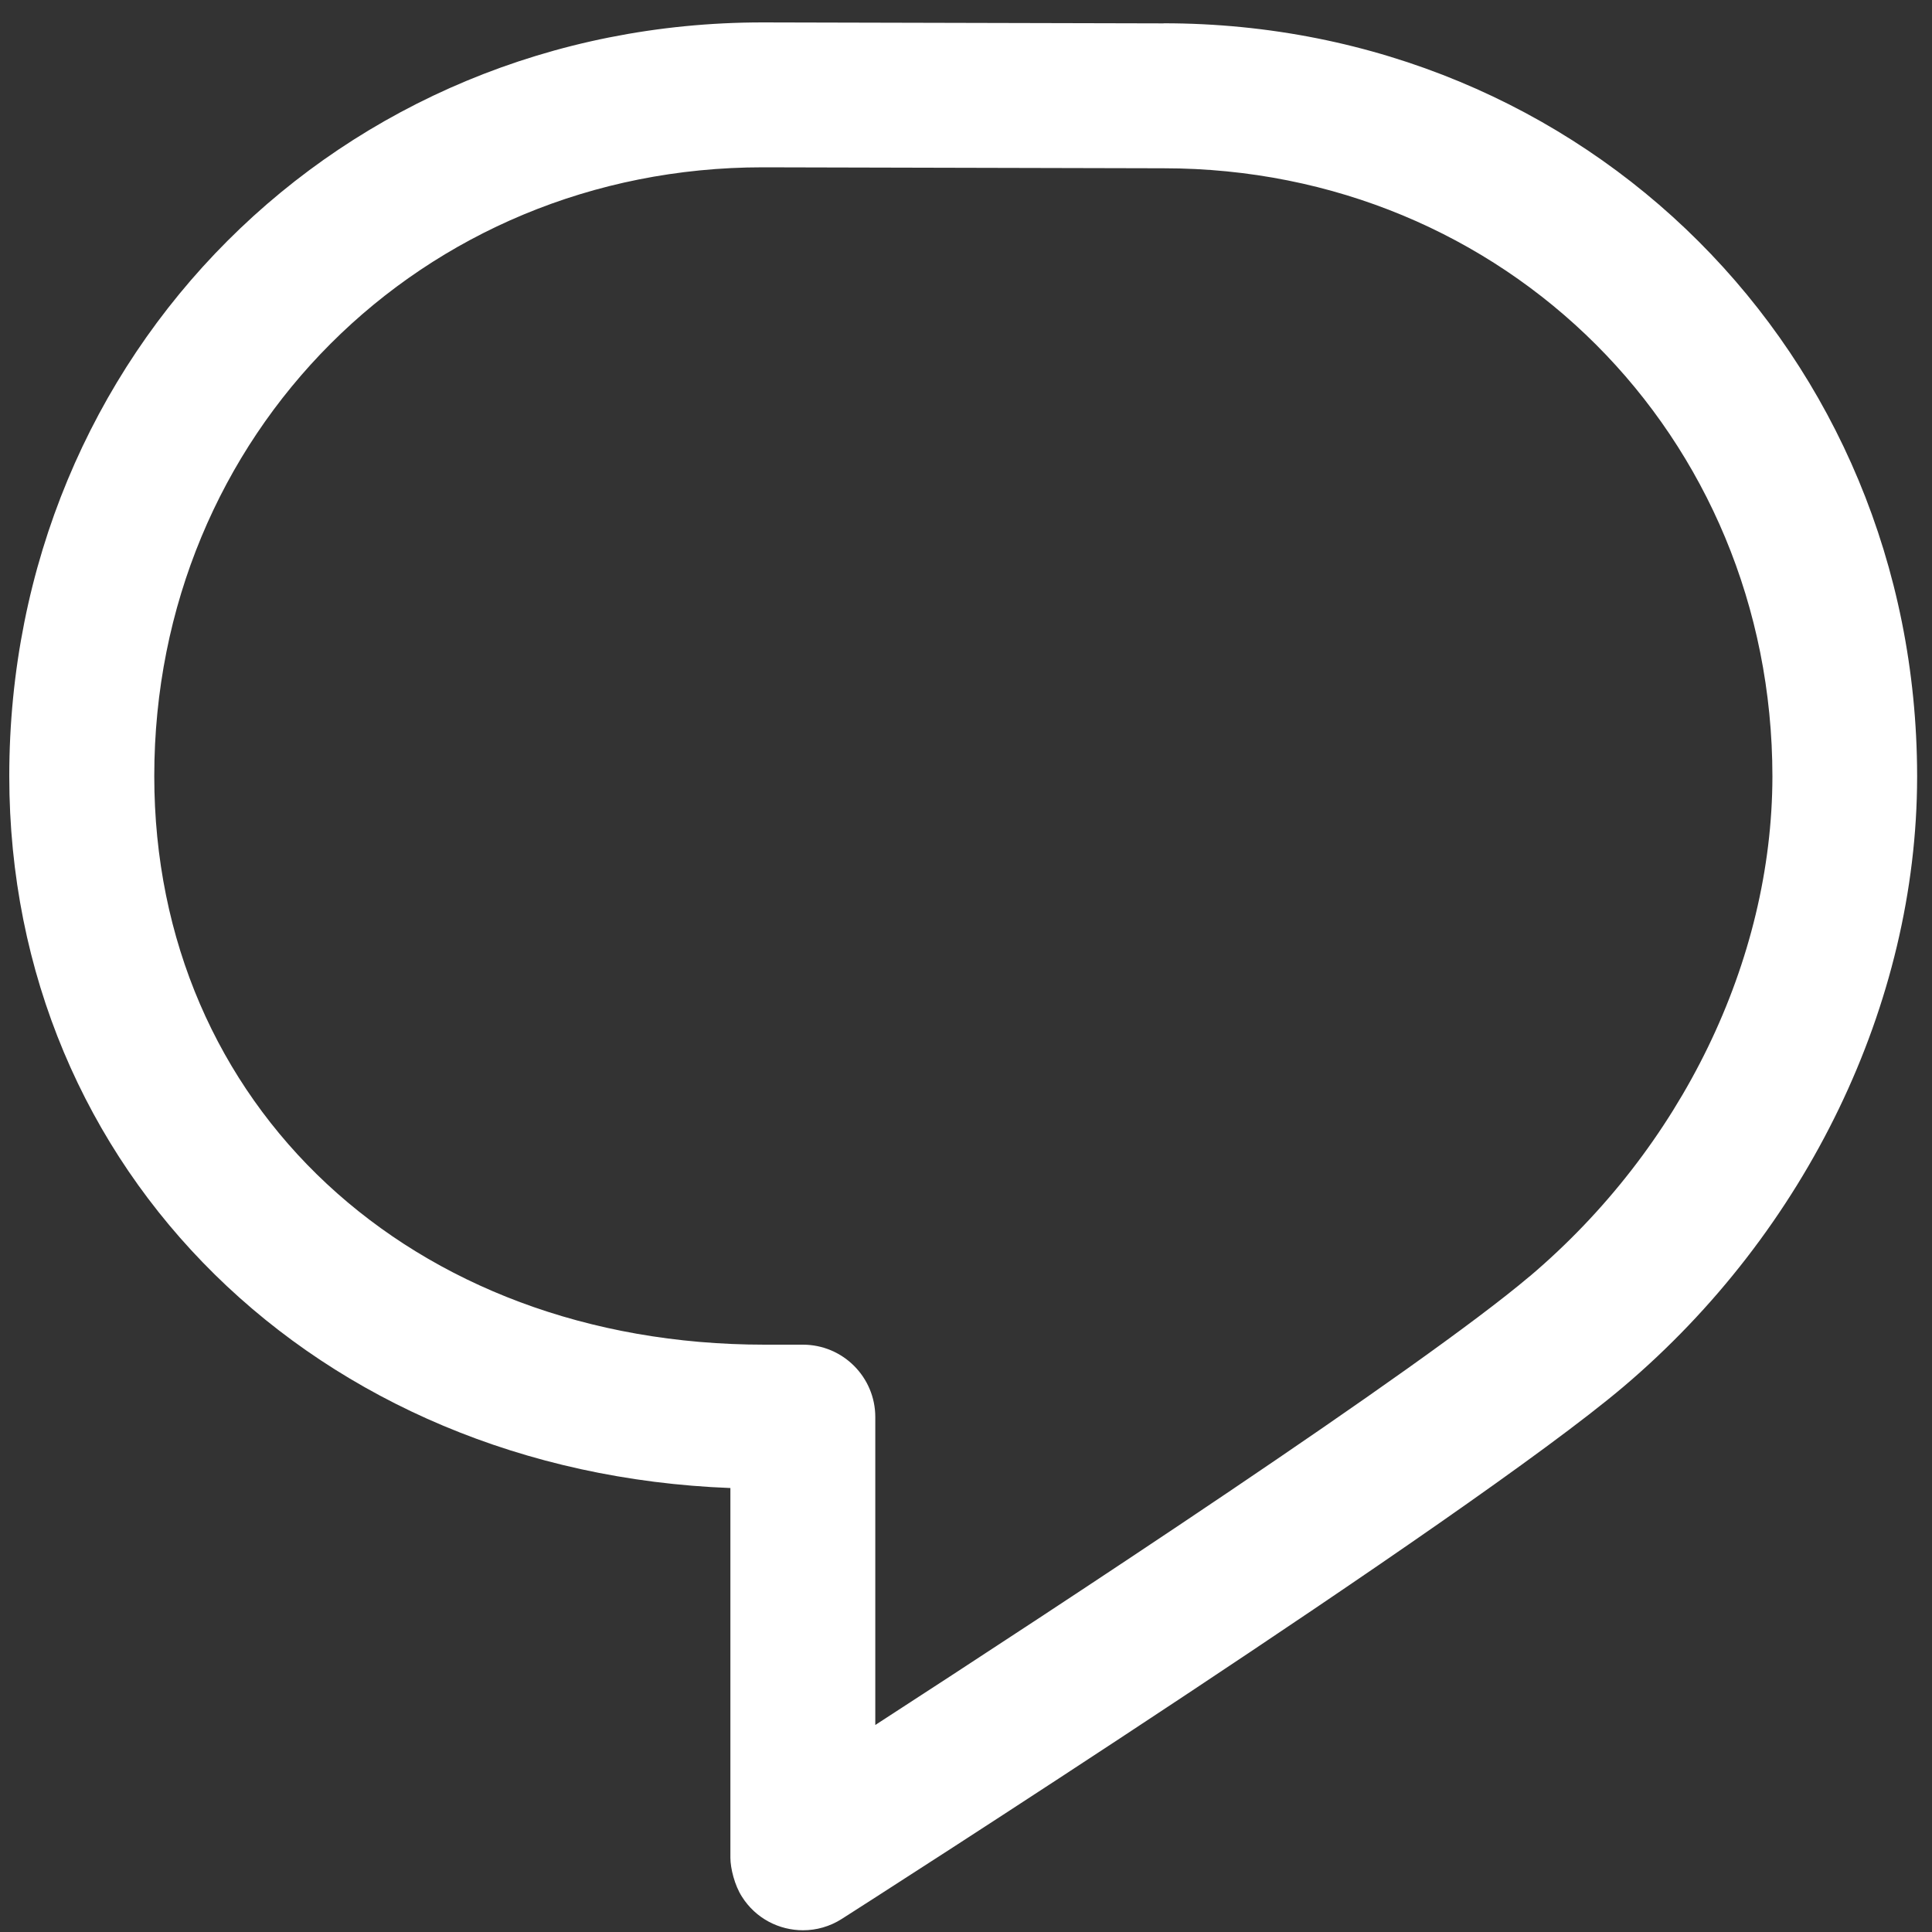 <?xml version="1.0" encoding="UTF-8"?>
<svg width="20px" height="20px" viewBox="0 0 20 20" version="1.1" xmlns="http://www.w3.org/2000/svg" xmlns:xlink="http://www.w3.org/1999/xlink">
    <rect x="0" y="0" width="20" height="20" fill="#333333" stroke="none"/>
    <!-- Generator: Sketch 55.2 (78181) - https://sketchapp.com -->
    <title>Shape</title>
    <desc>Created with Sketch.</desc>
    <g id="Page-1" stroke="none" stroke-width="1" fill="none" fill-rule="evenodd">
        <g id="chattwitter" fill="#FFFFFF" fill-rule="nonzero">
            <path d="M12.046,0.242 L7.898,0.232 L7.896,0.232 C3.522,0.232 0.096,3.659 0.096,8.034 C0.096,12.132 3.282,15.24 7.561,15.404 L7.561,19.232 C7.561,19.34 7.605,19.518 7.681,19.635 C7.823,19.86 8.065,19.982 8.313,19.982 C8.451,19.982 8.59,19.944 8.715,19.864 C8.979,19.696 15.188,15.724 16.803,14.358 C18.705,12.748 19.843,10.388 19.846,8.046 L19.846,8.029 C19.84,3.662 16.416,0.242 12.046,0.241 L12.046,0.242 Z M15.833,13.214 C14.699,14.174 10.971,16.619 9.061,17.857 L9.061,14.67 C9.061,14.256 8.726,13.92 8.311,13.92 L7.915,13.92 C4.255,13.92 1.597,11.444 1.597,8.034 C1.597,4.5 4.365,1.732 7.897,1.732 L12.044,1.742 L12.046,1.742 C15.578,1.742 18.346,4.508 18.348,8.038 C18.345,9.948 17.406,11.882 15.834,13.214 L15.833,13.214 Z" id="Shape"></path>
        </g>
    </g>
</svg>